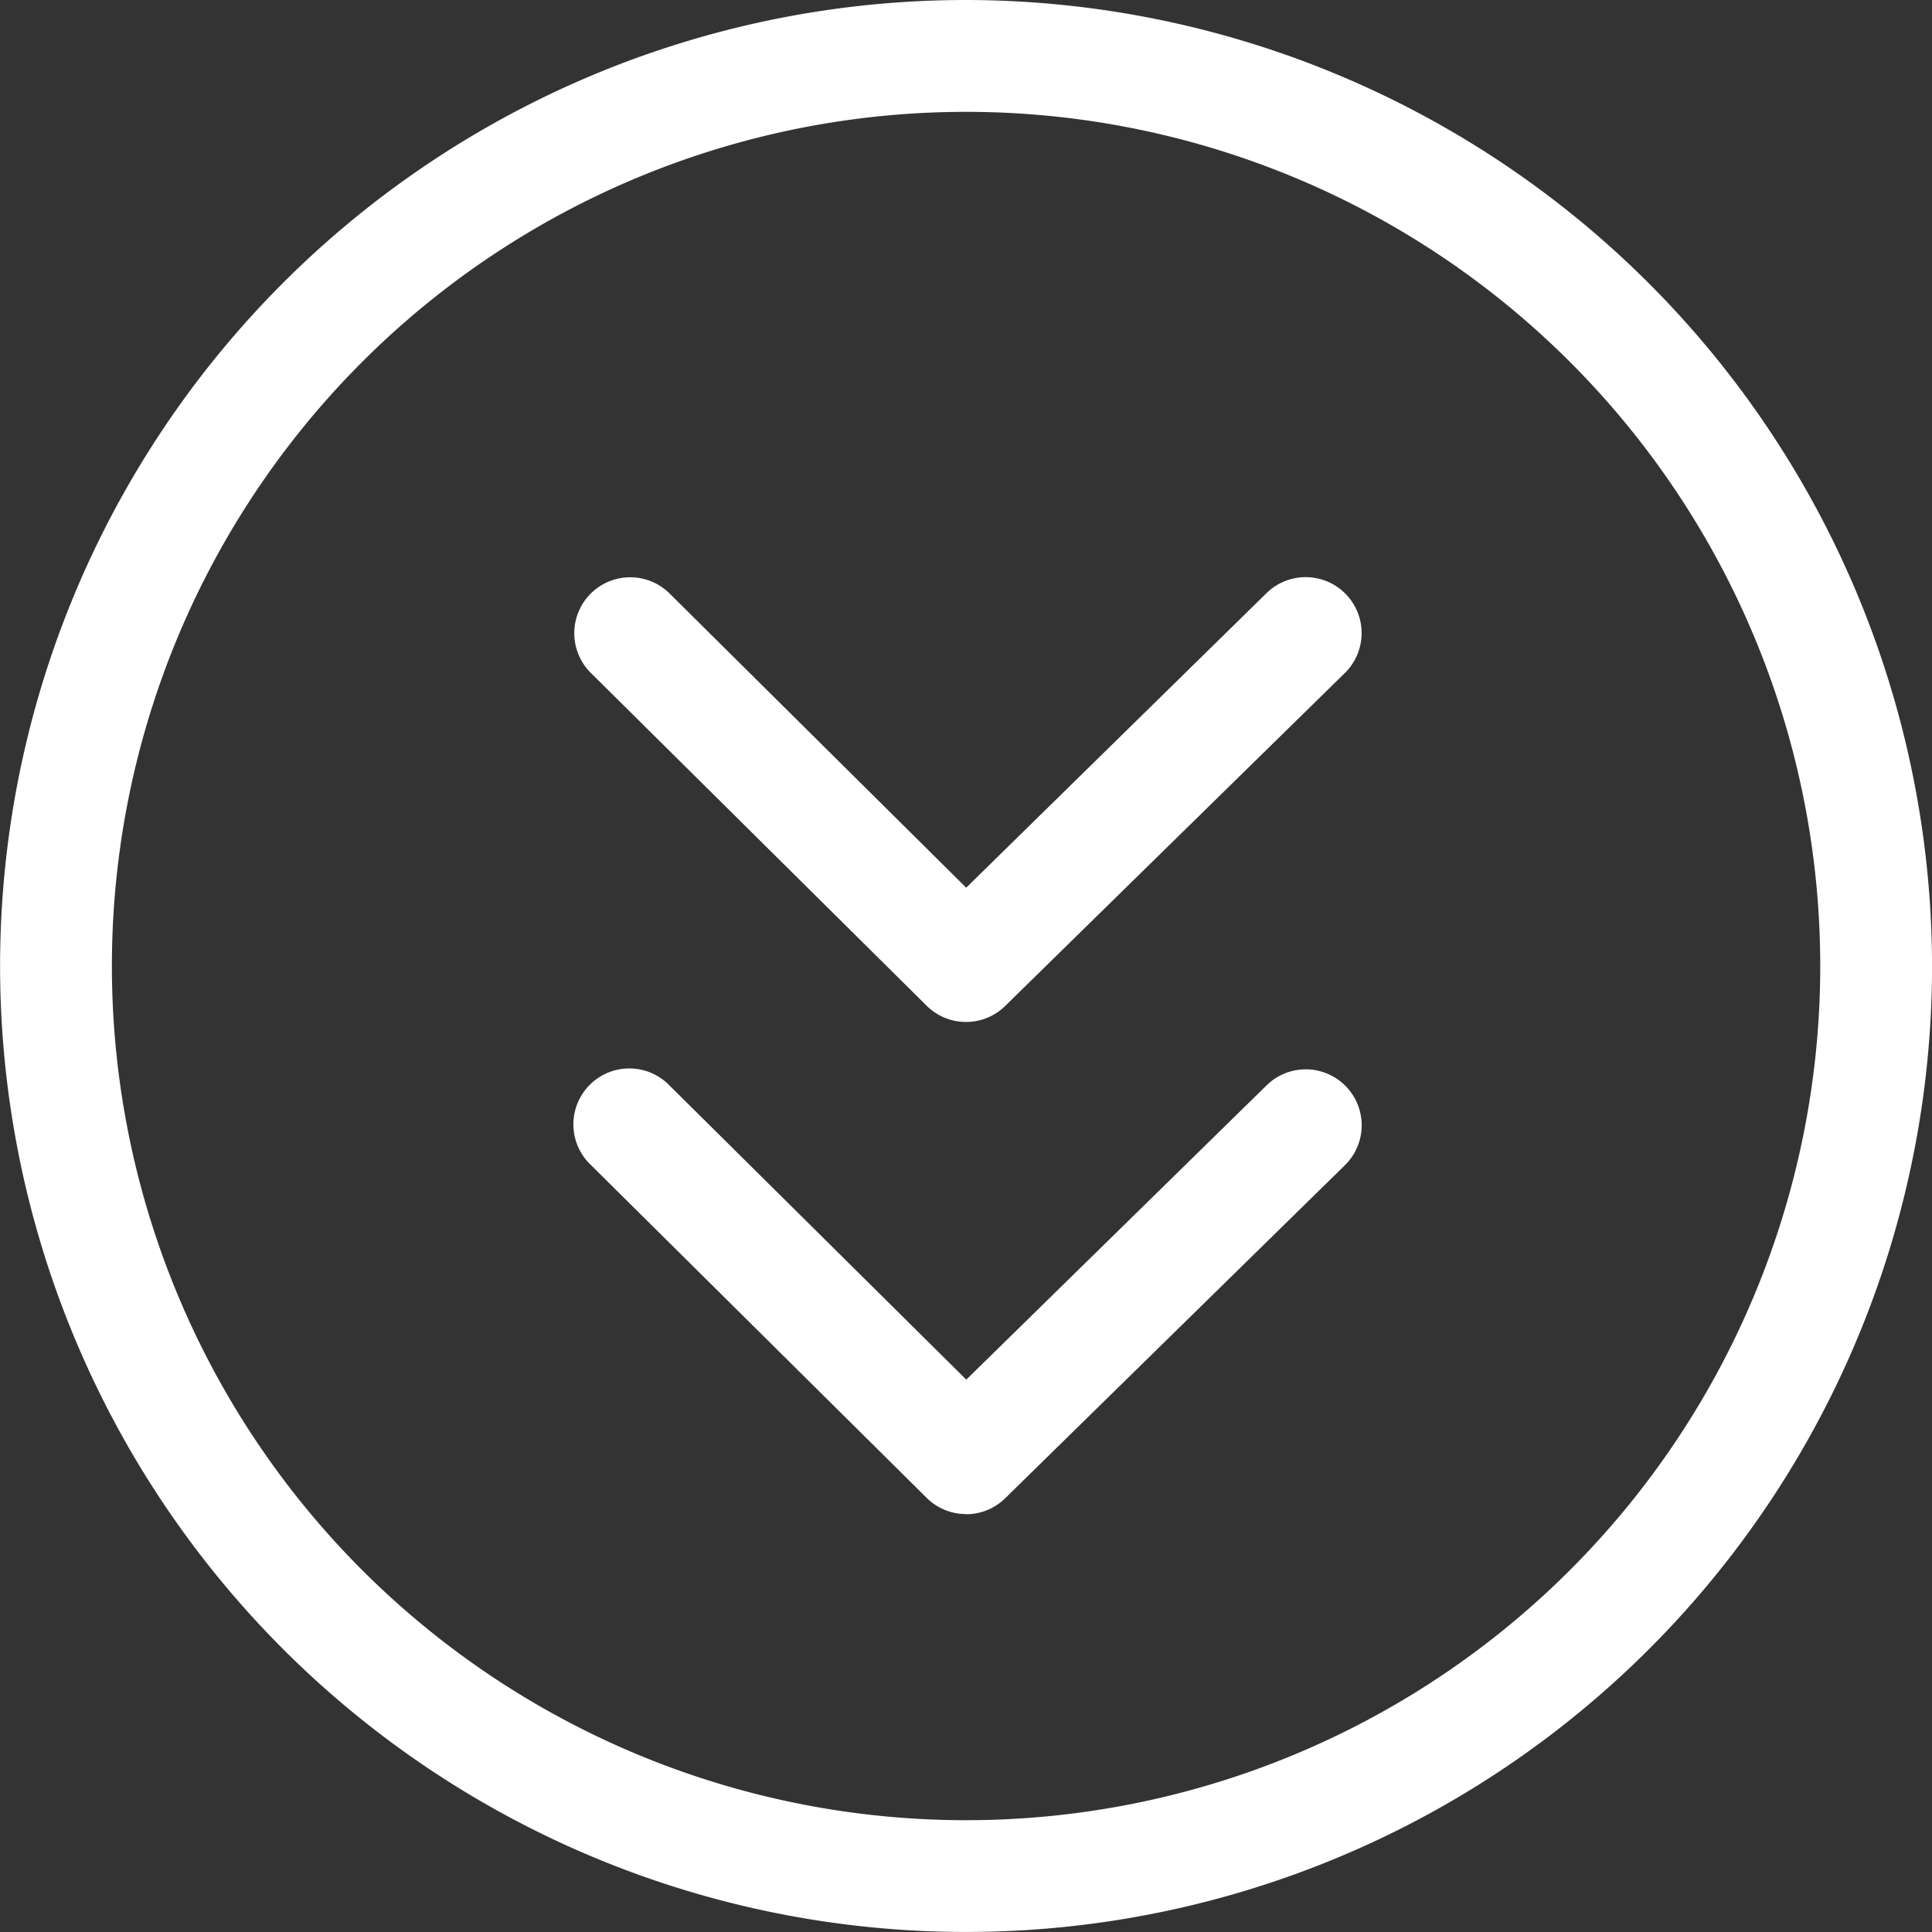 <svg xmlns="http://www.w3.org/2000/svg" xmlns:xlink="http://www.w3.org/1999/xlink" width="43.287" height="43.287" viewBox="0 0 43.287 43.287">
  <rect x="0" y="0" width="43.287" height="43.287" fill="#333333" stroke="none"/>
  <defs>
    <clipPath id="clip-path">
      <rect id="Rectangle_135" data-name="Rectangle 135" width="43.287" height="43.287" fill="#fff"/>
    </clipPath>
  </defs>
  <g id="Group_143" data-name="Group 143" transform="translate(0 0)">
    <g id="Group_142" data-name="Group 142" transform="translate(0 0)" clip-path="url(#clip-path)">
      <path id="Path_312" data-name="Path 312" d="M21.644,2.506A19.138,19.138,0,1,1,2.507,21.643,19.138,19.138,0,0,1,21.644,2.506m0-2.506A21.643,21.643,0,1,0,43.288,21.643,21.668,21.668,0,0,0,21.644,0" transform="translate(0 0)" fill="#fff"/>
      <path id="Path_313" data-name="Path 313" d="M25.635,26.908a1.247,1.247,0,0,1-.882-.363l-7.524-7.457a1.253,1.253,0,0,1,1.764-1.78L25.639,23.9,32.368,17.3a1.253,1.253,0,1,1,1.754,1.791L26.512,26.55a1.248,1.248,0,0,1-.877.358" transform="translate(-3.991 -4.011)" fill="#fff"/>
      <path id="Path_314" data-name="Path 314" d="M25.635,41.354a1.25,1.25,0,0,1-.882-.363l-7.523-7.458a1.253,1.253,0,1,1,1.764-1.779l6.647,6.588,6.729-6.594a1.253,1.253,0,1,1,1.754,1.79L26.512,41a1.248,1.248,0,0,1-.877.358" transform="translate(-3.991 -7.431)" fill="#fff"/>
    </g>
  </g>
</svg>
